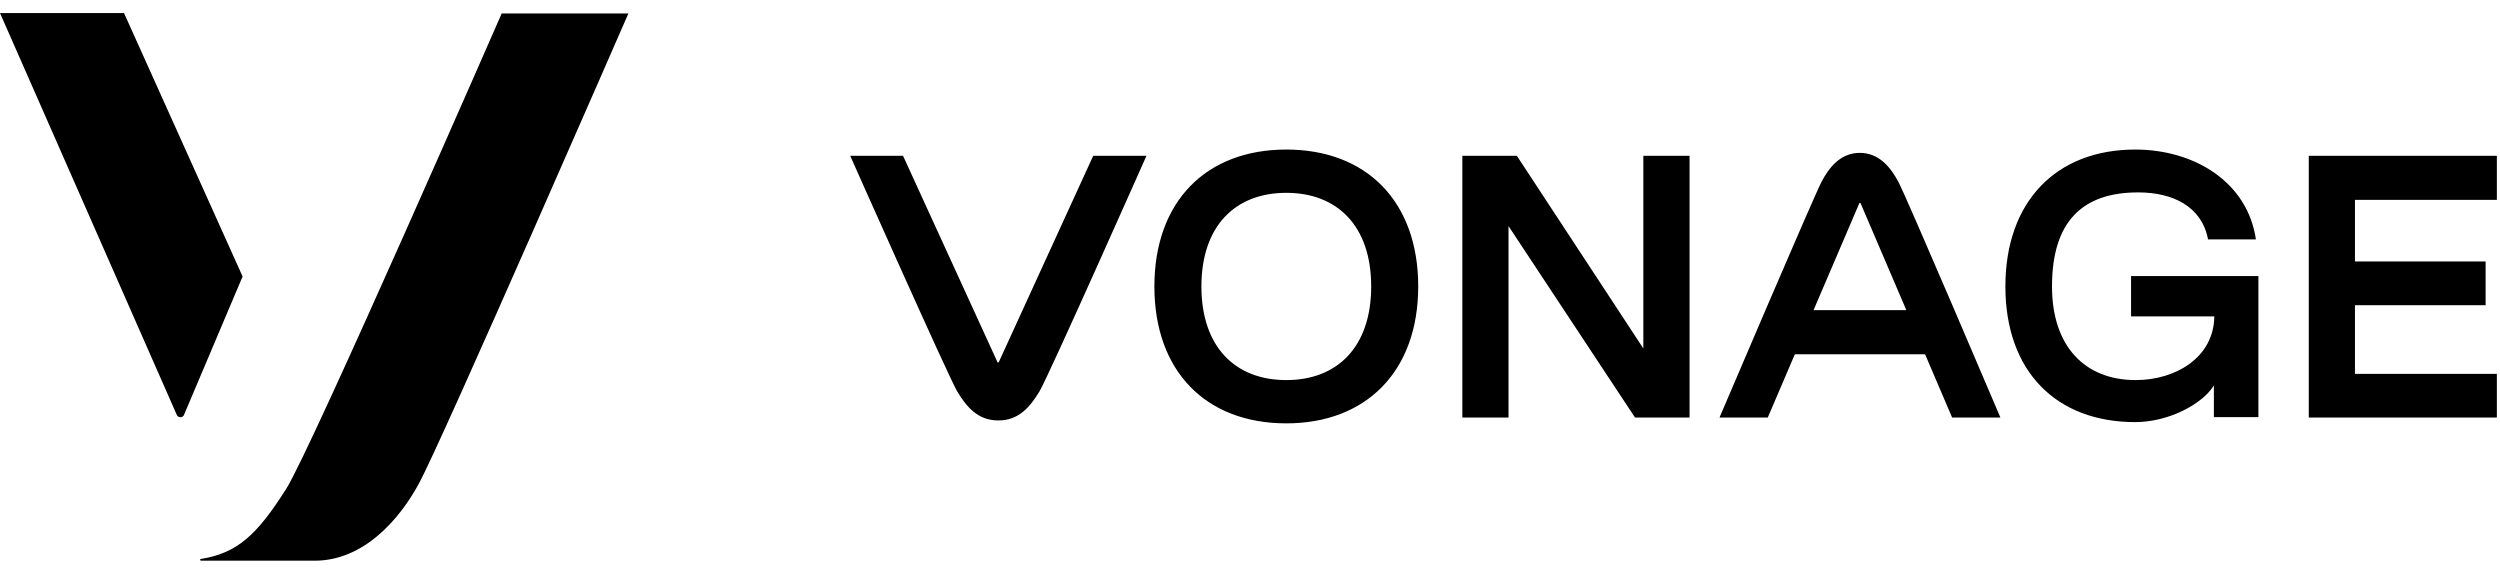 <?xml version="1.0" encoding="UTF-8"?>
<svg xmlns="http://www.w3.org/2000/svg" width="122" height="28" viewBox="0 0 122 28" fill="none">
  <path d="M6.052 0.637H0L8.631 20.254C8.692 20.396 8.915 20.396 8.976 20.254L11.839 13.492L6.052 0.637ZM24.491 0.637C24.491 0.637 15.21 21.879 13.972 23.848C12.53 26.123 11.575 26.996 9.788 27.28C9.768 27.28 9.768 27.301 9.768 27.321C9.768 27.341 9.788 27.362 9.809 27.362H15.353C17.749 27.362 19.495 25.351 20.45 23.584C21.547 21.574 30.665 0.657 30.665 0.657H24.491V0.637ZM48.739 17.675C48.718 17.695 48.678 17.695 48.678 17.675L44.068 7.602H41.489C41.489 7.602 46.241 18.284 46.708 19.096C47.175 19.868 47.723 20.518 48.718 20.518C49.713 20.518 50.262 19.868 50.729 19.096C51.196 18.305 55.948 7.602 55.948 7.602H53.349L48.739 17.675ZM62.771 18.548C60.273 18.548 58.629 16.924 58.629 13.979C58.629 11.034 60.273 9.41 62.771 9.41C65.269 9.41 66.914 11.034 66.914 13.979C66.914 16.924 65.269 18.548 62.771 18.548ZM62.771 7.298C58.852 7.298 56.334 9.836 56.334 13.979C56.334 18.122 58.852 20.66 62.771 20.66C66.67 20.66 69.209 18.122 69.209 13.979C69.209 9.836 66.691 7.298 62.771 7.298ZM82.45 7.602V20.376H79.789L73.616 11.034V20.376H71.362V7.602H74.022L80.195 17.005V7.602H82.45ZM88.501 15.136L90.735 9.917C90.755 9.897 90.796 9.897 90.796 9.917L93.03 15.136H88.501ZM90.755 7.46C89.821 7.46 89.253 8.171 88.887 8.882C88.501 9.613 83.912 20.376 83.912 20.376H86.267L87.588 17.289H93.944L95.264 20.376H97.62C97.62 20.376 93.03 9.592 92.644 8.882C92.258 8.151 91.69 7.46 90.755 7.46ZM104.016 15.441H108.058C108.037 17.431 106.189 18.548 104.22 18.548C101.762 18.548 100.138 16.924 100.138 13.979C100.138 10.811 101.62 9.389 104.341 9.389C106.047 9.389 107.448 10.08 107.753 11.684H110.088C109.682 8.882 107.083 7.298 104.199 7.298C100.341 7.298 97.863 9.836 97.863 13.979C97.863 18.122 100.341 20.599 104.199 20.599C105.824 20.599 107.469 19.726 108.037 18.812V20.356H110.21V16.416V13.471H103.996V15.441H104.016ZM121.847 9.735V7.602H112.668V20.376H121.847V18.244H114.922V14.893H121.298V12.761H114.922V9.755H121.847V9.735Z" fill="black"></path>
</svg>
